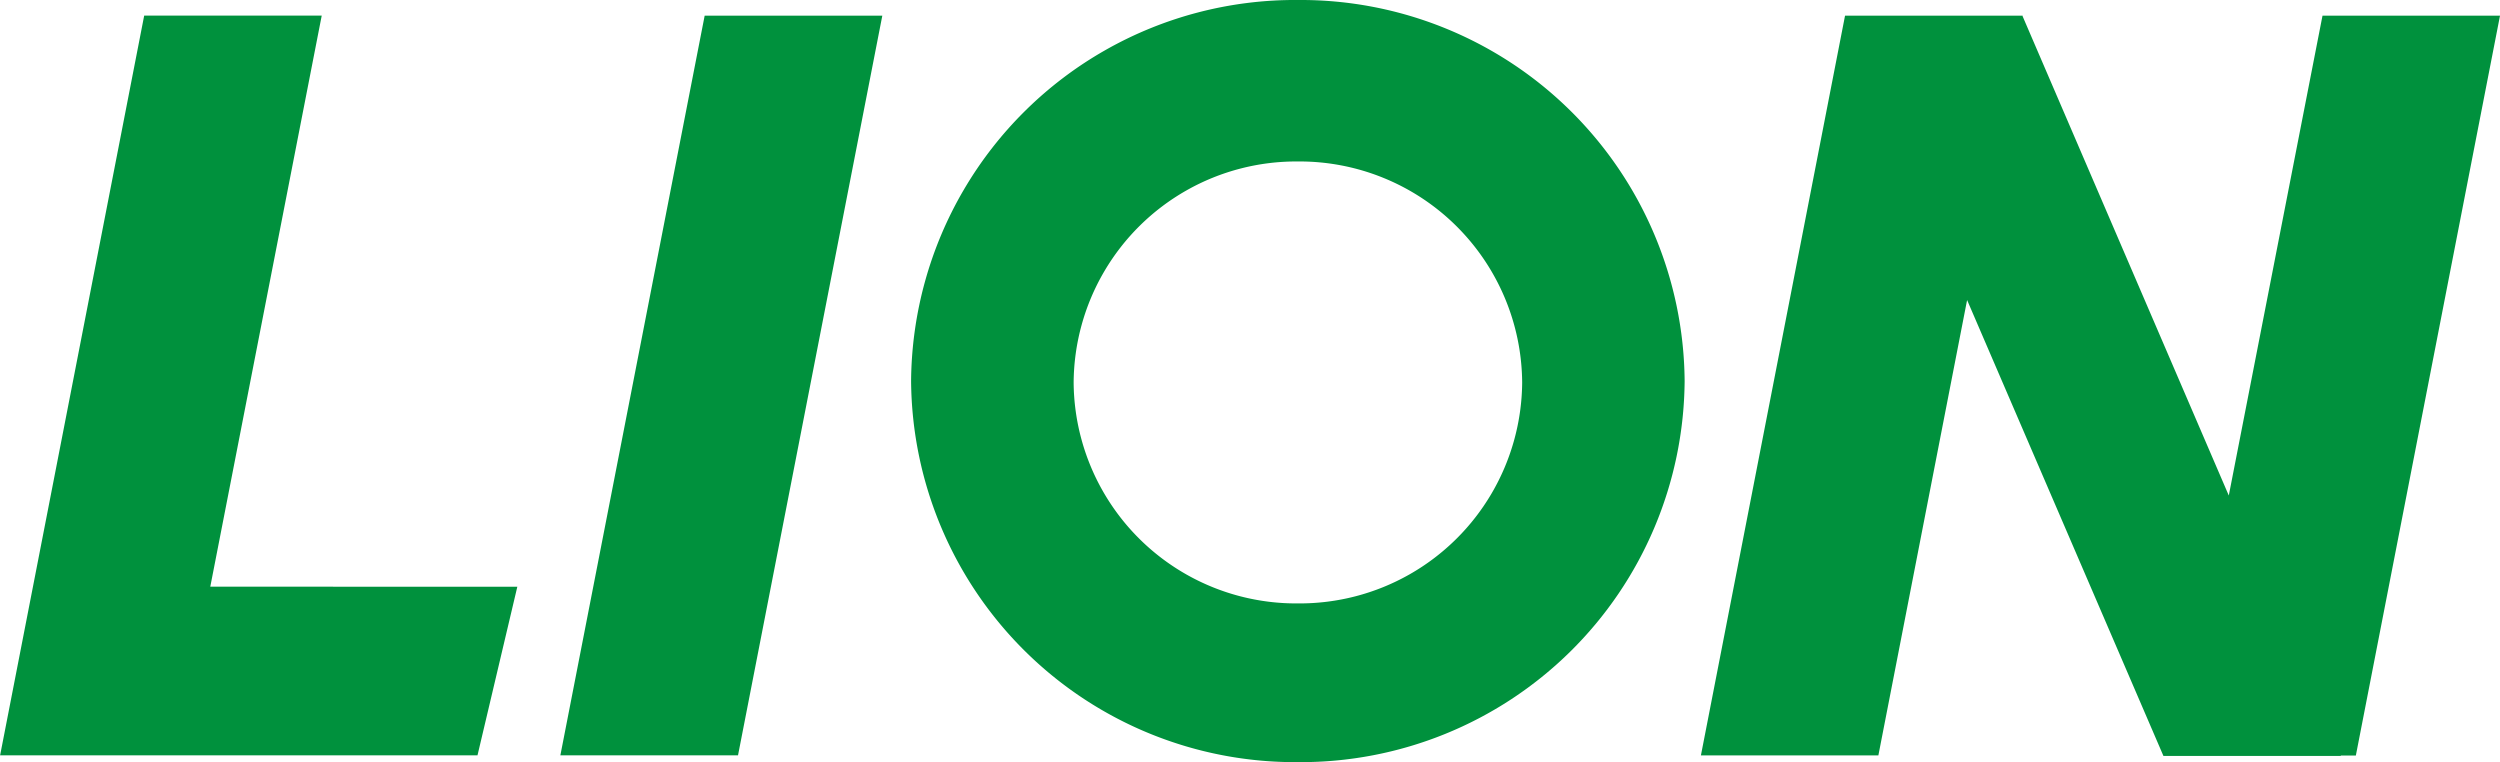 <svg xmlns="http://www.w3.org/2000/svg" width="68" height="20.73" viewBox="0 0 68 20.73"><g transform="translate(-242 -1398)"><g transform="translate(242 1398)"><g transform="translate(0 0)"><path d="M1575.243-12.012l3.925-20.119h-4.832l-3.925,20.119Z" transform="translate(-1555.169 32.557)" fill="#00913d"/><path d="M1829.15-32.13h-4.828l-2.549,13.051-5.607-13.034h0l0-.017h-4.831l-3.92,20.119h4.827l2.413-12.385,5.34,12.4h4.827l-.006-.011h.413Z" transform="translate(-1761.15 32.557)" fill="#00913d"/><path d="M1460.517-16.6l3.031-15.533h-4.829L1454.8-12.012h12.985l1.083-4.585Z" transform="translate(-1454.797 32.557)" fill="#00913d"/><path d="M1643.618-24.947a10.443,10.443,0,0,1,10.521-10.366,10.445,10.445,0,0,1,10.519,10.366,10.443,10.443,0,0,1-10.519,10.364A10.443,10.443,0,0,1,1643.618-24.947Zm10.521,6.047a6.054,6.054,0,0,0,6.1-6.01,6.056,6.056,0,0,0-6.1-6.011,6.055,6.055,0,0,0-6.1,6.011A6.053,6.053,0,0,0,1654.139-18.9Z" transform="translate(-1618.836 35.313)" fill="#00913d"/></g></g></g></svg>